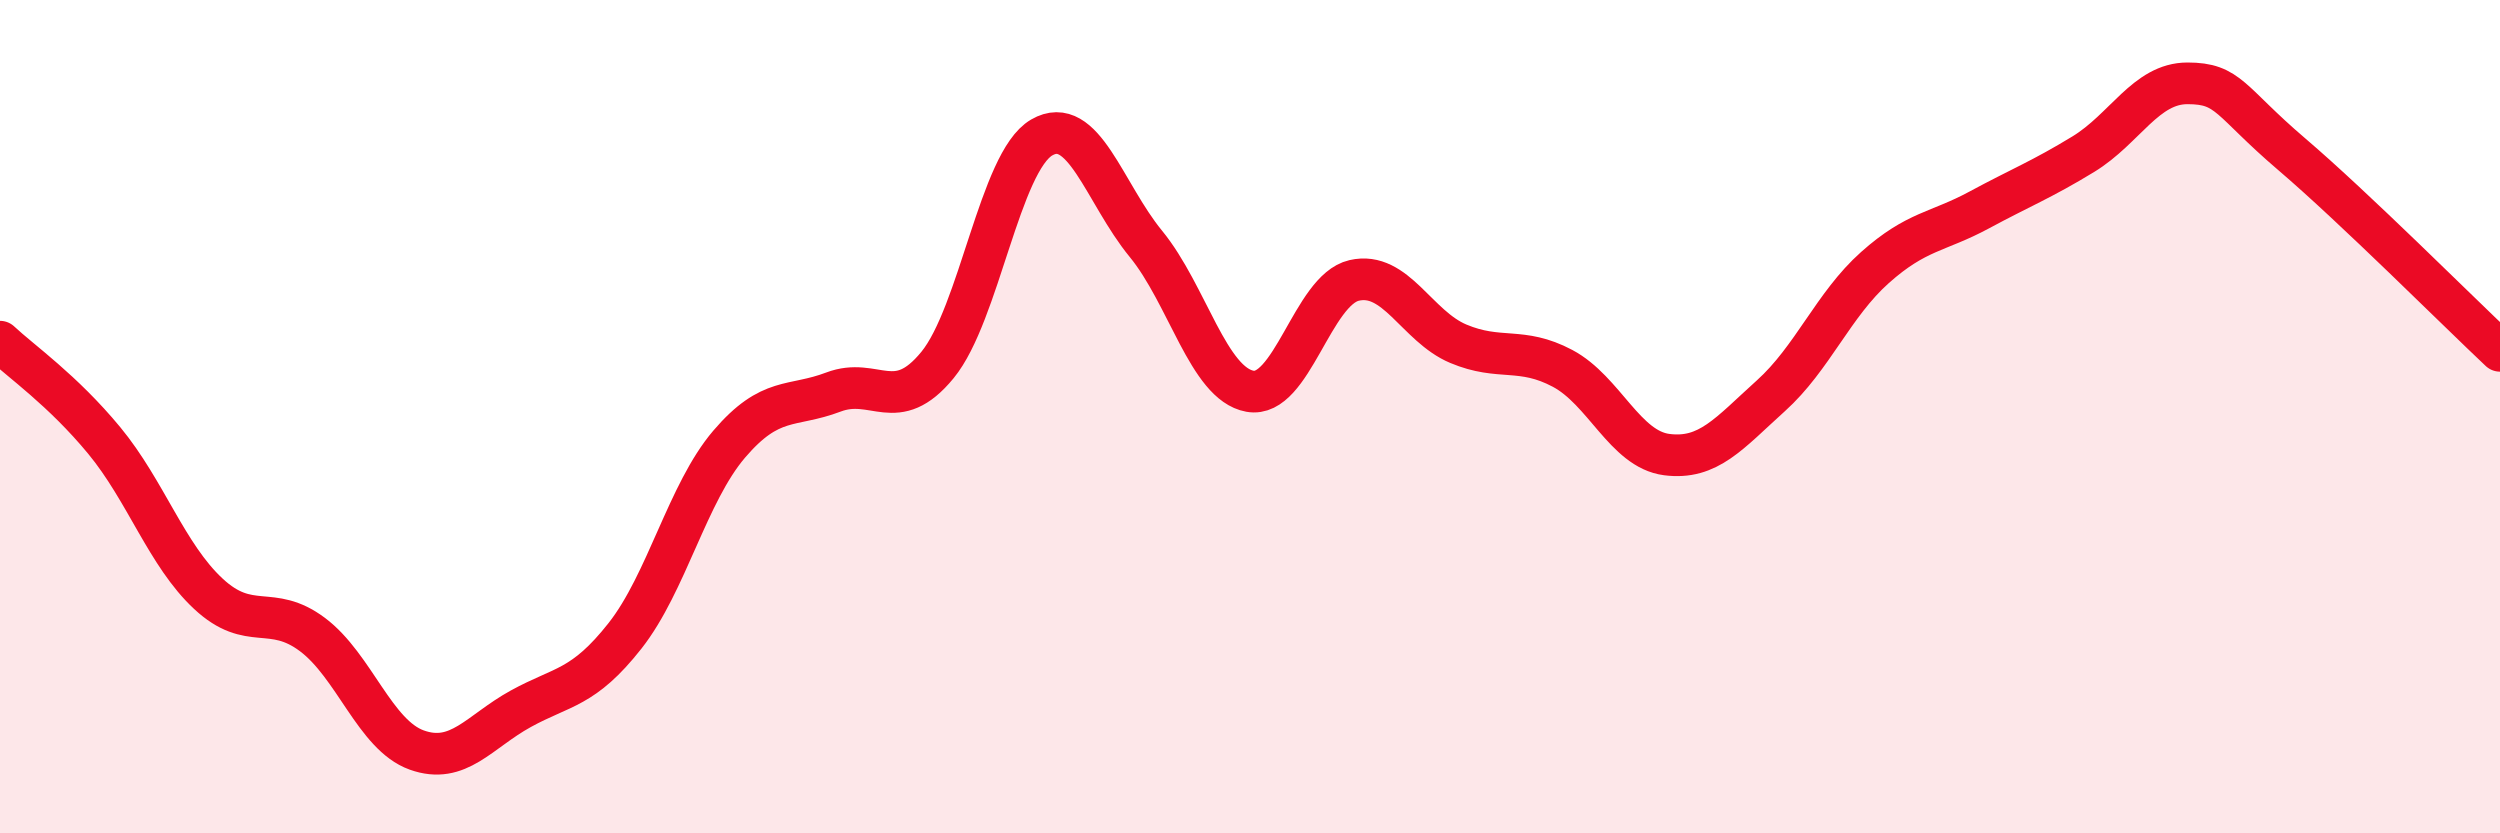 
    <svg width="60" height="20" viewBox="0 0 60 20" xmlns="http://www.w3.org/2000/svg">
      <path
        d="M 0,8.2 C 0.5,8.67 1.5,9.36 2.5,10.57 C 3.5,11.78 4,13.32 5,14.25 C 6,15.18 6.5,14.48 7.5,15.23 C 8.5,15.98 9,17.64 10,18 C 11,18.36 11.5,17.56 12.5,17.01 C 13.5,16.46 14,16.53 15,15.26 C 16,13.99 16.5,11.83 17.5,10.66 C 18.5,9.49 19,9.79 20,9.41 C 21,9.03 21.5,9.98 22.5,8.76 C 23.5,7.54 24,3.88 25,3.3 C 26,2.72 26.5,4.63 27.5,5.85 C 28.5,7.07 29,9.21 30,9.39 C 31,9.57 31.5,6.96 32.5,6.73 C 33.5,6.5 34,7.83 35,8.25 C 36,8.67 36.5,8.31 37.5,8.84 C 38.5,9.37 39,10.78 40,10.91 C 41,11.04 41.5,10.4 42.5,9.5 C 43.5,8.6 44,7.31 45,6.42 C 46,5.53 46.5,5.58 47.5,5.04 C 48.5,4.5 49,4.31 50,3.7 C 51,3.09 51.5,2 52.5,2 C 53.5,2 53.5,2.42 55,3.7 C 56.5,4.98 59,7.48 60,8.42L60 20L0 20Z"
        fill="#EB0A25"
        opacity="0.1"
        stroke-linecap="round"
        stroke-linejoin="round"
      />
      <path
        d="M 0,8.2 C 0.5,8.67 1.5,9.36 2.5,10.57 C 3.5,11.78 4,13.32 5,14.25 C 6,15.18 6.5,14.48 7.5,15.23 C 8.5,15.98 9,17.64 10,18 C 11,18.36 11.5,17.56 12.5,17.01 C 13.5,16.46 14,16.53 15,15.26 C 16,13.99 16.5,11.83 17.5,10.66 C 18.5,9.49 19,9.79 20,9.41 C 21,9.03 21.5,9.98 22.5,8.76 C 23.5,7.54 24,3.88 25,3.3 C 26,2.72 26.5,4.63 27.5,5.85 C 28.5,7.07 29,9.21 30,9.39 C 31,9.57 31.5,6.96 32.5,6.73 C 33.5,6.5 34,7.83 35,8.25 C 36,8.67 36.5,8.31 37.5,8.84 C 38.5,9.37 39,10.78 40,10.91 C 41,11.04 41.5,10.4 42.5,9.5 C 43.5,8.6 44,7.31 45,6.42 C 46,5.53 46.5,5.58 47.5,5.04 C 48.5,4.5 49,4.31 50,3.7 C 51,3.09 51.5,2 52.5,2 C 53.5,2 53.5,2.42 55,3.7 C 56.5,4.98 59,7.48 60,8.42"
        stroke="#EB0A25"
        stroke-width="1"
        fill="none"
        stroke-linecap="round"
        stroke-linejoin="round"
      />
    </svg>
  